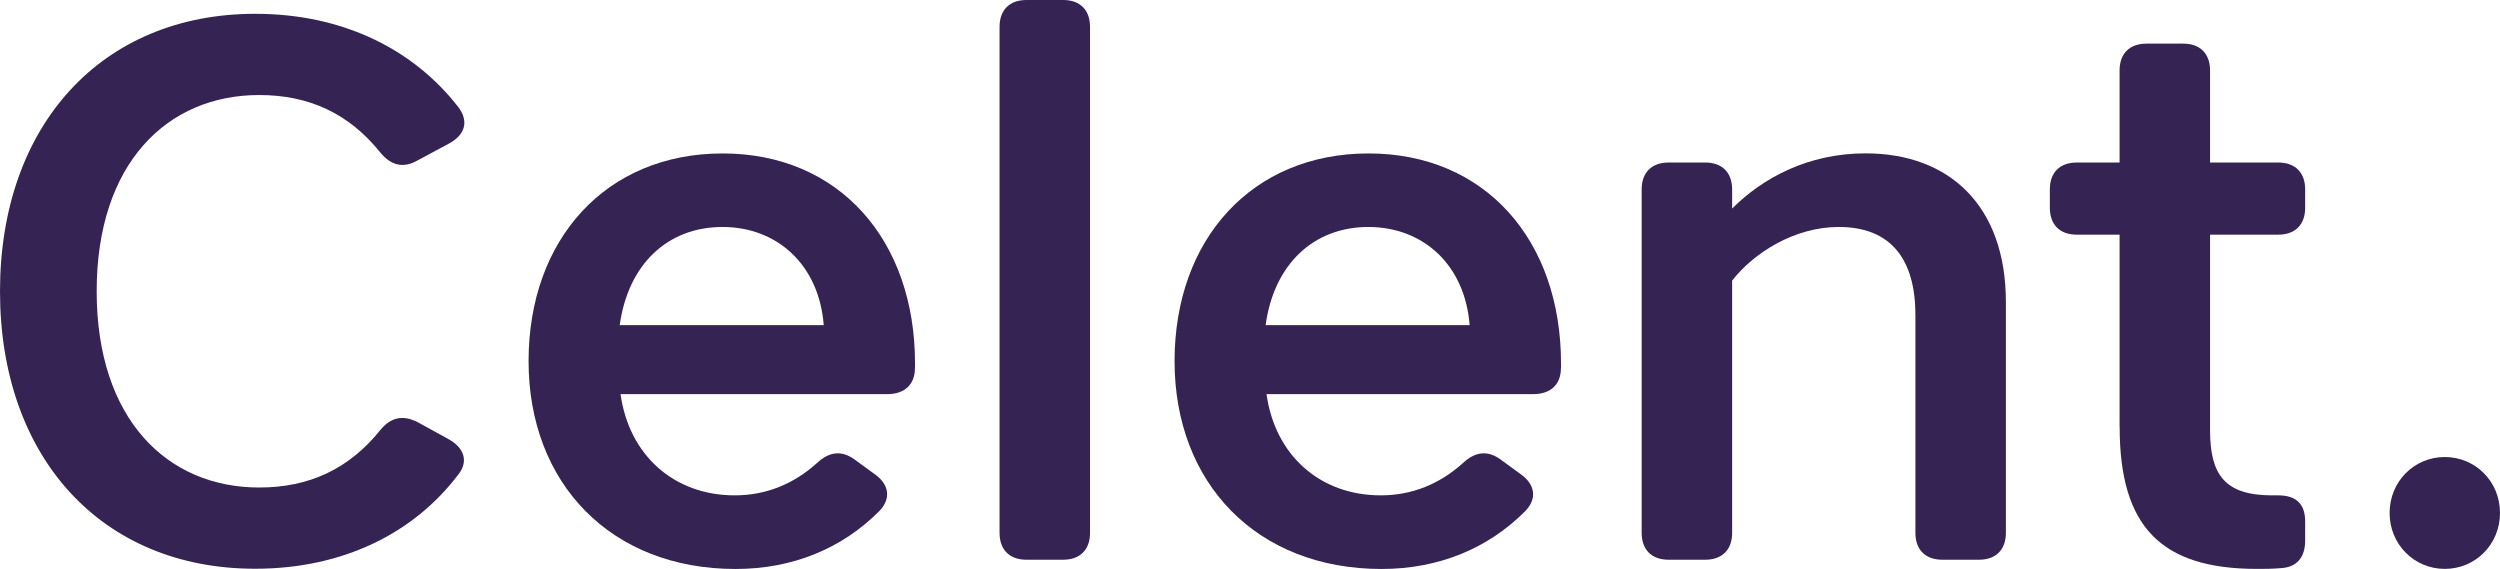<?xml version="1.0" encoding="UTF-8"?>
<svg id="Layer_2" data-name="Layer 2" xmlns="http://www.w3.org/2000/svg" viewBox="0 0 302.56 68.85">
  <defs>
    <style>
      .cls-1 {
        fill: #352354;
      }
    </style>
  </defs>
  <g id="Celent">
    <g>
      <path class="cls-1" d="M30.9,1.67c10.67,0,19.21,4.36,24.59,11.32,1.3,1.76.74,3.34-1.11,4.36l-3.8,2.04c-1.76,1.02-3.25.65-4.55-.93-3.8-4.73-8.63-6.96-14.66-6.96-11.13,0-19.67,8.26-19.67,23.75s8.54,23.75,19.67,23.75c6.03,0,10.86-2.23,14.66-6.96,1.3-1.58,2.78-1.85,4.55-.93l3.71,2.04c1.85,1.02,2.5,2.69,1.11,4.36-5.29,6.96-13.83,11.32-24.5,11.32C12.25,68.85,0,55.31,0,35.26S12.25,1.67,30.9,1.67Z"/>
      <path class="cls-1" d="M110.73,44.54c0,2.04-1.3,3.16-3.34,3.16h-32.29c1.02,7.33,6.4,12.25,13.83,12.25,3.8,0,7.14-1.39,9.93-3.9,1.48-1.39,2.97-1.58,4.54-.46l2.41,1.76c1.76,1.21,2.13,2.97.56,4.55-4.45,4.45-10.39,6.96-17.35,6.96-15.12,0-25.05-10.39-25.05-25.15s9.37-25.14,23.48-25.14,23.29,10.48,23.29,25.42v.56ZM75.01,39.35h24.68c-.56-7.33-5.66-11.88-12.25-11.88s-11.41,4.45-12.44,11.88Z"/>
      <path class="cls-1" d="M124.22,0h4.45c2.04,0,3.25,1.21,3.25,3.25v61.24c0,2.04-1.21,3.25-3.25,3.25h-4.45c-2.04,0-3.25-1.21-3.25-3.25V3.25c0-2.04,1.21-3.25,3.25-3.25Z"/>
      <path class="cls-1" d="M188.91,44.54c0,2.04-1.3,3.16-3.34,3.16h-32.29c1.02,7.33,6.4,12.25,13.83,12.25,3.8,0,7.14-1.39,9.93-3.9,1.48-1.39,2.97-1.58,4.54-.46l2.41,1.76c1.76,1.21,2.13,2.97.56,4.55-4.45,4.45-10.39,6.96-17.35,6.96-15.12,0-25.05-10.39-25.05-25.15s9.37-25.14,23.48-25.14,23.29,10.48,23.29,25.42v.56ZM153.18,39.35h24.68c-.56-7.33-5.66-11.88-12.25-11.88s-11.42,4.45-12.44,11.88Z"/>
      <path class="cls-1" d="M209.63,33.96v30.53c0,2.04-1.21,3.25-3.25,3.25h-4.45c-2.04,0-3.25-1.21-3.25-3.25V22.92c0-2.04,1.21-3.25,3.25-3.25h4.45c2.04,0,3.25,1.21,3.25,3.25v2.32c3.71-3.71,9.19-6.68,16.15-6.68,10.11,0,16.98,6.31,16.98,18v27.93c0,2.04-1.21,3.25-3.25,3.25h-4.45c-2.04,0-3.25-1.21-3.25-3.25v-26.35c0-6.78-2.97-10.67-9.28-10.67-5.38,0-10.3,3.15-12.9,6.49Z"/>
      <path class="cls-1" d="M256.52,51.69v-23.29h-5.19c-2.04,0-3.25-1.21-3.25-3.25v-2.23c0-2.04,1.21-3.25,3.25-3.25h5.19v-11.14c0-2.04,1.21-3.25,3.25-3.25h4.45c2.04,0,3.25,1.21,3.25,3.25v11.14h8.26c2.04,0,3.25,1.21,3.25,3.25v2.23c0,2.04-1.21,3.25-3.25,3.25h-8.26v23.66c0,5.38,1.76,7.89,7.52,7.89h.74c2.13,0,3.25,1.02,3.25,3.15v2.32c0,2.04-1.02,3.25-2.97,3.34-1.02.09-1.95.09-2.87.09-11.6,0-16.61-5.1-16.61-17.17Z"/>
      <path class="cls-1" d="M295.88,55.31c3.71,0,6.68,2.97,6.68,6.77s-2.97,6.77-6.68,6.77-6.68-2.97-6.68-6.77,2.97-6.77,6.68-6.77Z"/>
    </g>
  </g>
</svg>